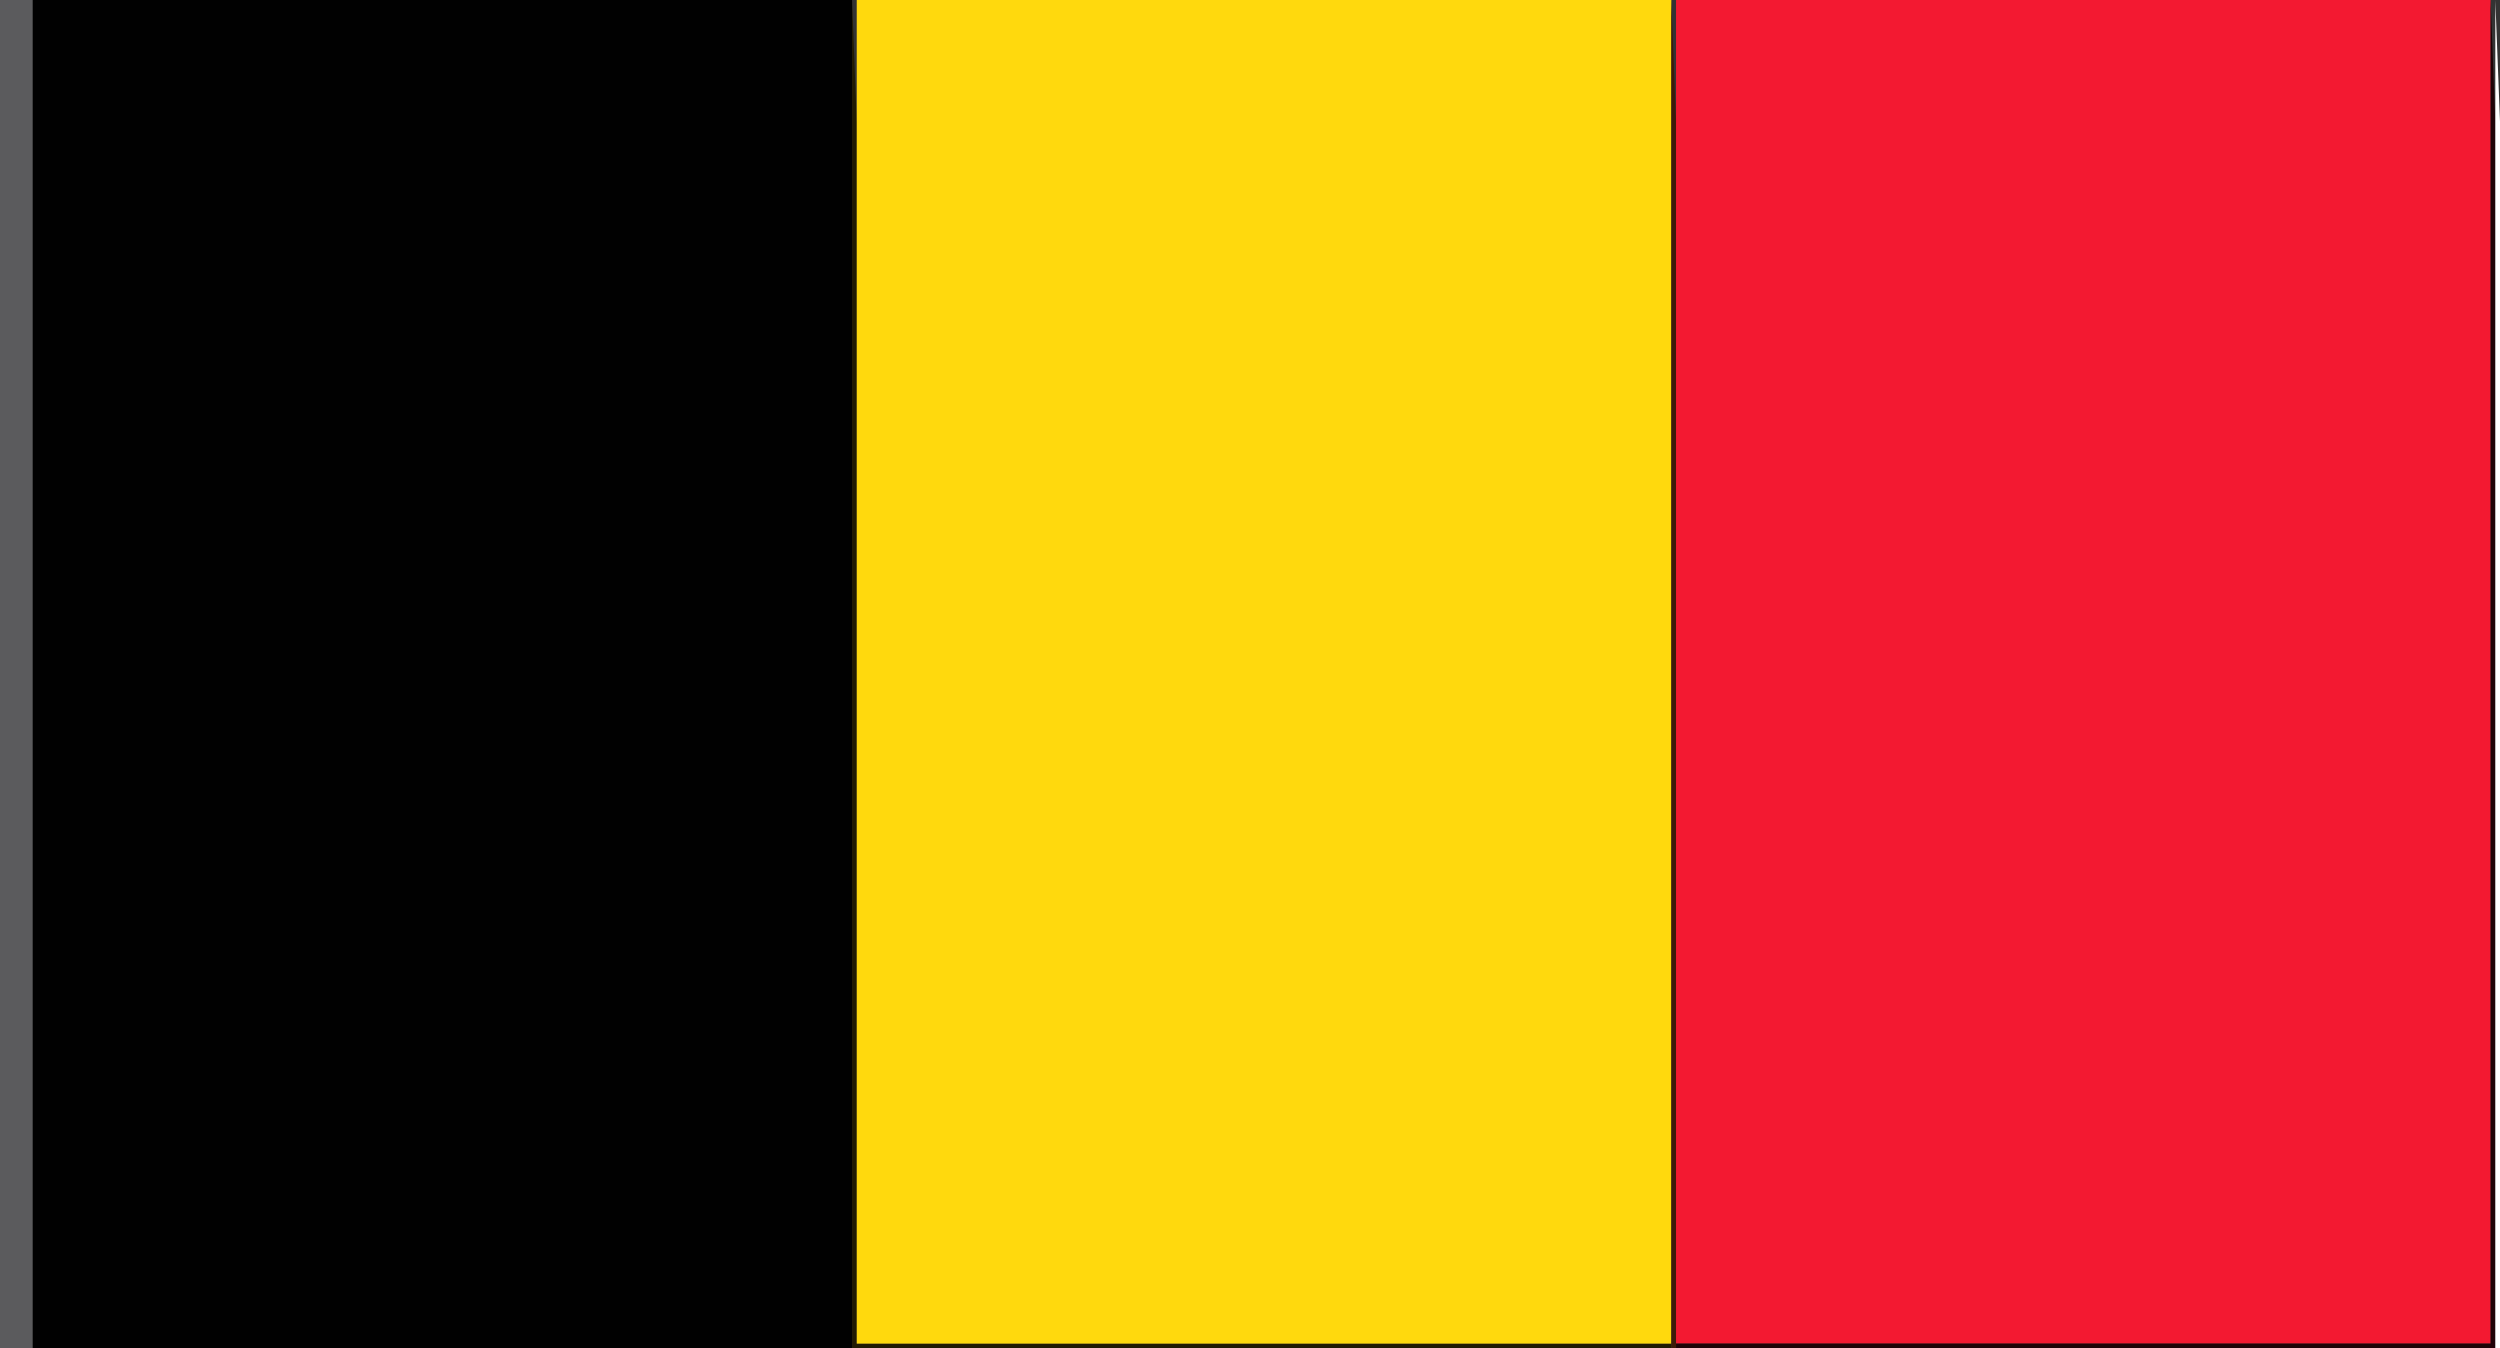 <?xml version="1.0" standalone="yes"?>
<svg xmlns="http://www.w3.org/2000/svg" xmlns:xlink="http://www.w3.org/1999/xlink" xmlns:svg="http://www.w3.org/2000/svg" xmlns:dc="http://purl.org/dc/elements/1.1/" xmlns:cc="http://web.resource.org/cc/" xmlns:rdf="http://www.w3.org/1999/02/22-rdf-syntax-ns#" width="534" height="288">
<rect width="100%" height="100%" fill="#333333" stroke="none"/>
<path style="fill:#5b5b5d; stroke:none;" d="M0 0L0 288L7 288L7 0L0 0z"/>
<path style="fill:#010101; stroke:none;" d="M7 0L7 288L182 288L182 0L7 0z"/>
<path style="fill:#211b03; stroke:none;" d="M182 0L182 288L357 288L357 287L183 287L183 84L183 26L182 0z"/>
<path style="fill:#ffd90d; stroke:none;" d="M183 0L183 287L357 287L357 0L183 0z"/>
<path style="fill:#3d1b09; stroke:none;" d="M357 0L357 288L358 288L358 85L358 26L357 0z"/>
<path style="fill:#f31931; stroke:none;" d="M358 0L358 287L532 287L532 0L358 0z"/>
<path style="fill:#1f0307; stroke:none;" d="M532 0L532 287L358 287L358 288L533 288L533 85L533 26L532 0z"/>
<path style="fill:#ffffff; stroke:none;" d="M533 0L533 288L534 288L534 85L534 26L533 0z"/>
</svg>

